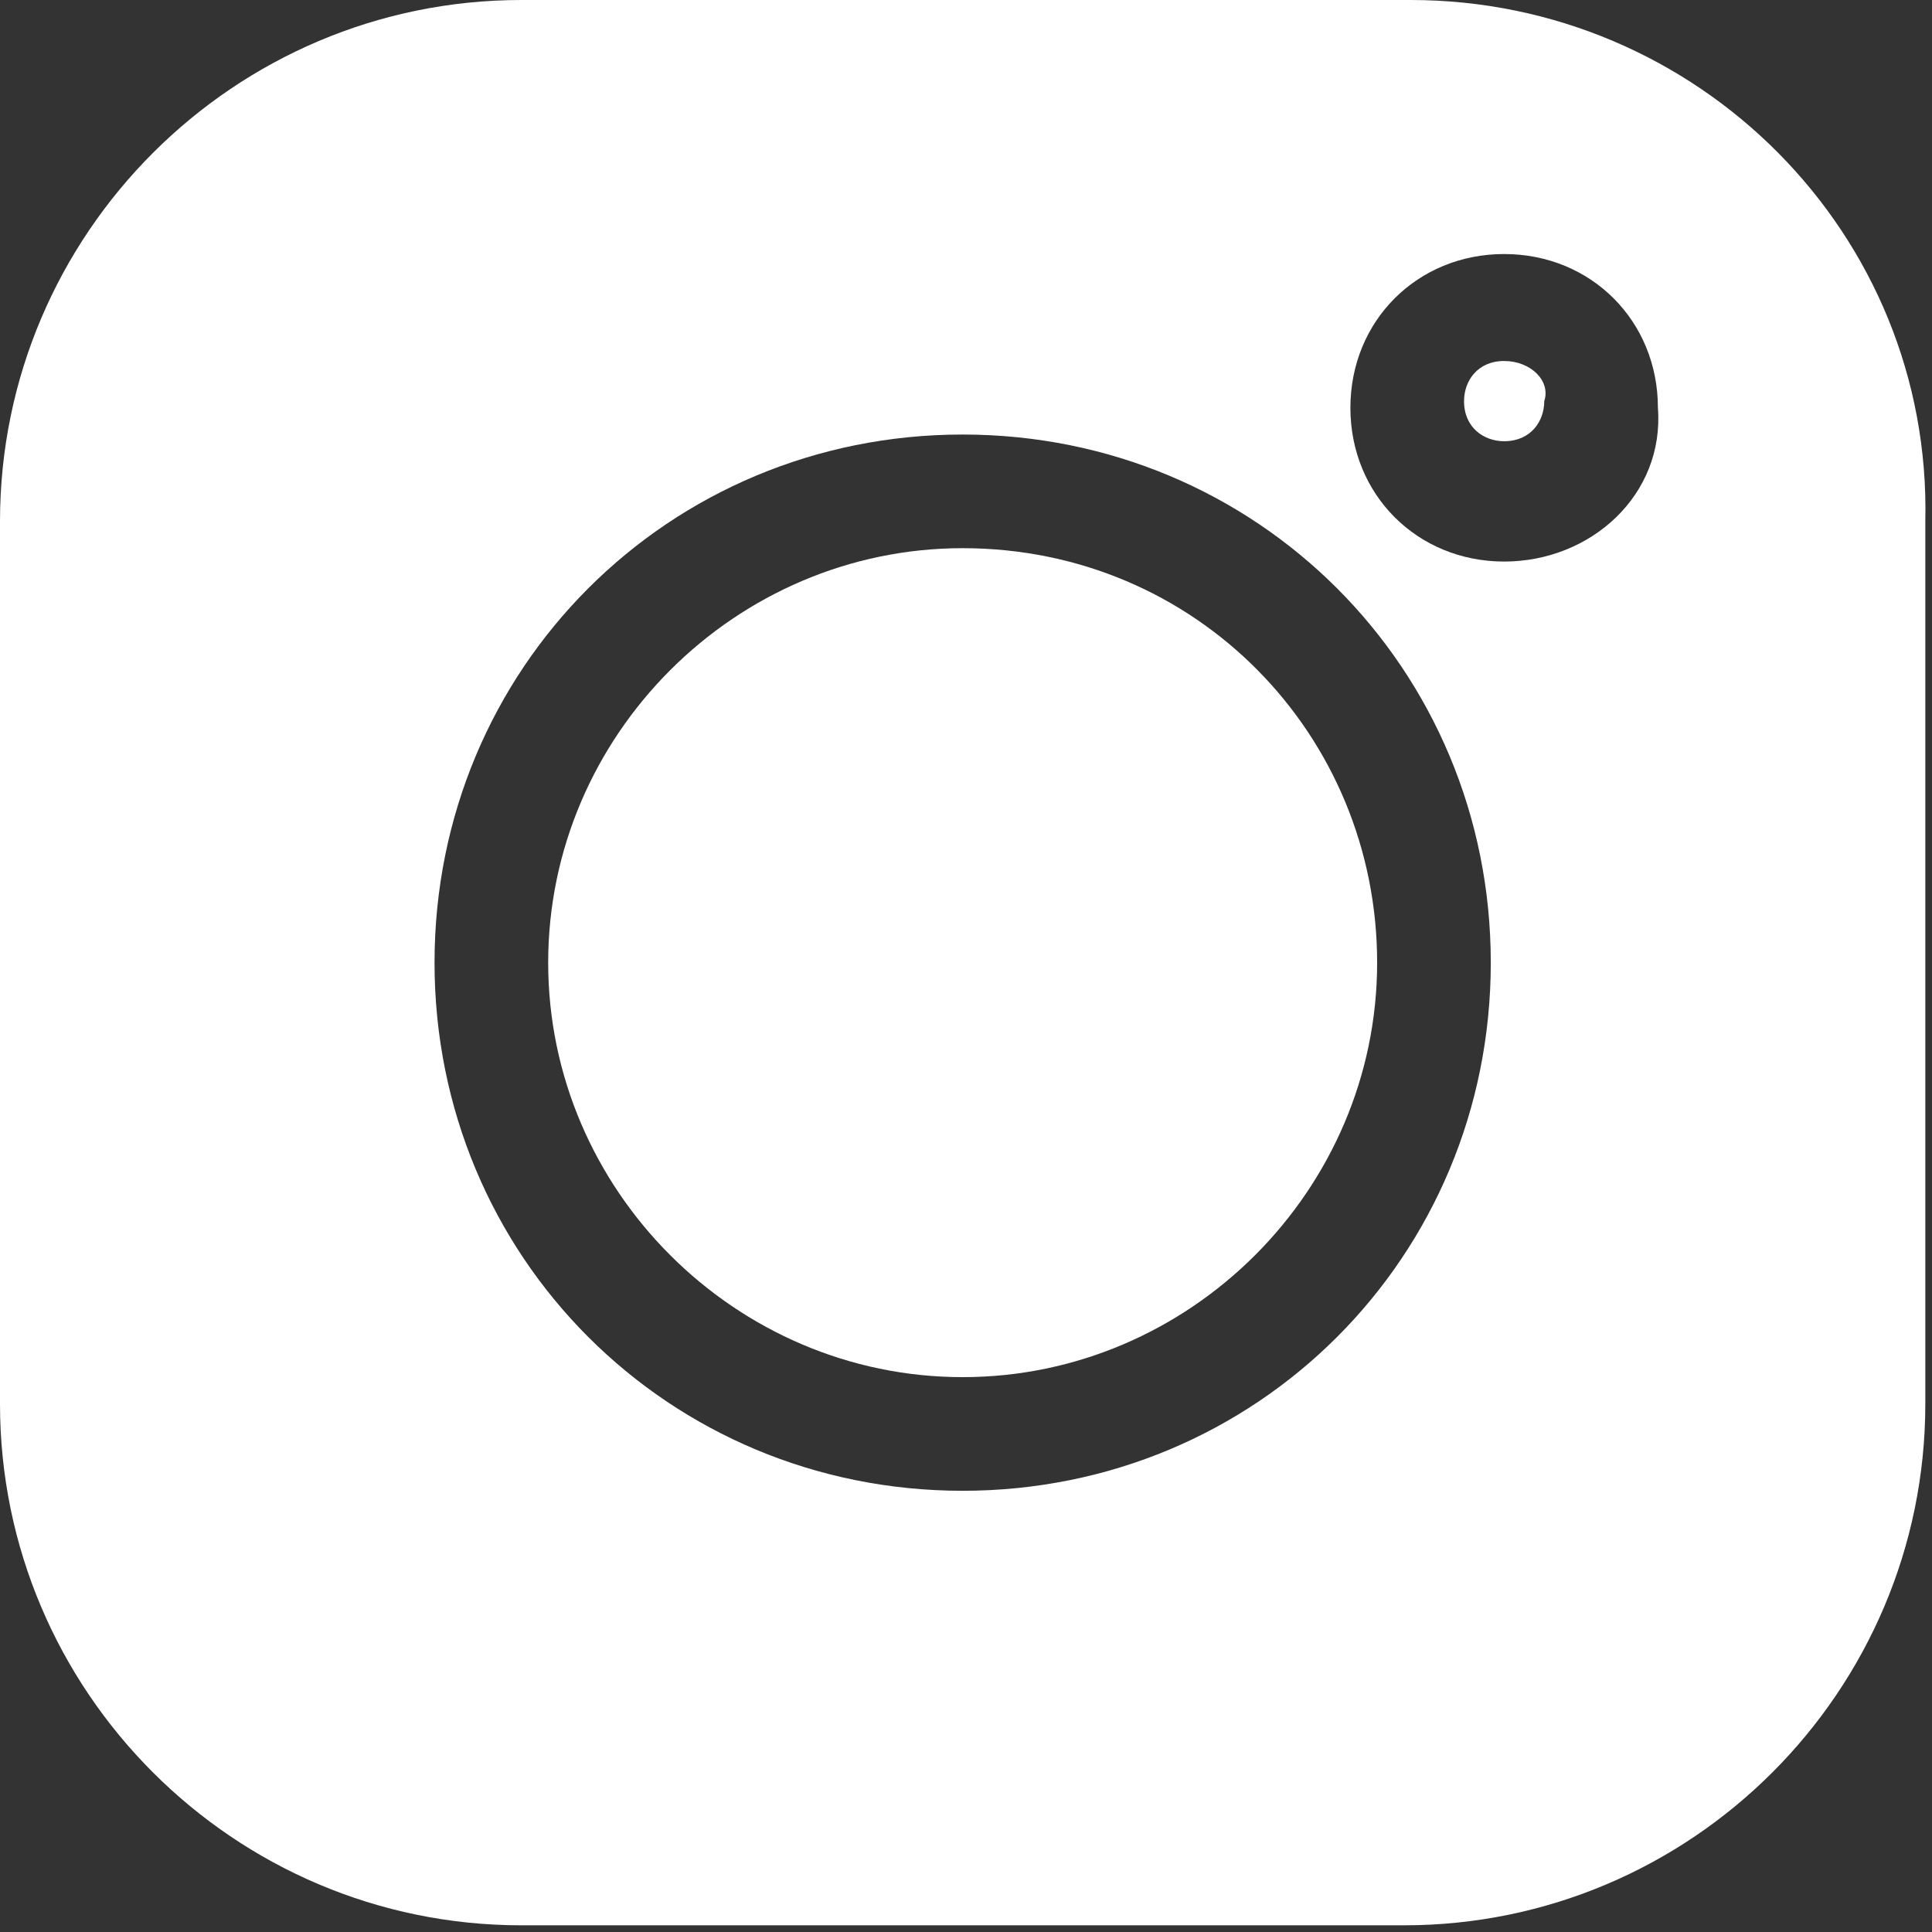 <?xml version="1.0" encoding="utf-8"?>
<!-- Generator: Adobe Illustrator 26.3.1, SVG Export Plug-In . SVG Version: 6.00 Build 0)  -->
<svg version="1.1" id="Capa_1" xmlns="http://www.w3.org/2000/svg" xmlns:xlink="http://www.w3.org/1999/xlink" x="0px" y="0px"
	 viewBox="0 0 28.9 28.9" style="enable-background:new 0 0 28.9 28.9;" xml:space="preserve">
<rect x="0" y="0" width="28.9" height="28.9" fill="#333333" stroke="none"/>
<style type="text/css">
	.st0{fill:#FFFFFF;}
</style>
<g id="Capa_2_00000072241669666041513710000009611822337800588222_">
	<g id="Capa_1-2">
		<path class="st0" d="M21.1,0H7.8C3.5,0,0,3.5,0,7.8v13.2c0,4.3,3.5,7.8,7.8,7.8h13.2c4.3,0,7.8-3.5,7.8-7.8V7.8
			C28.9,3.5,25.4,0,21.1,0z M14.4,22.3c-4.4,0-7.9-3.5-7.9-7.9c0-4.4,3.5-7.9,7.9-7.9c4.4,0,7.9,3.5,7.9,7.9
			C22.3,18.8,18.8,22.3,14.4,22.3z M22.5,8.4c-1.3,0-2.3-1-2.3-2.3c0-1.3,1-2.3,2.3-2.3c1.3,0,2.3,1,2.3,2.3c0,0,0,0,0,0
			C24.9,7.4,23.8,8.4,22.5,8.4z"/>
		<path class="st0" d="M14.4,8.2c-3.4,0-6.2,2.8-6.2,6.2c0,3.4,2.8,6.2,6.2,6.2s6.2-2.8,6.2-6.2c0,0,0,0,0,0
			C20.6,11,17.9,8.2,14.4,8.2z"/>
		<path class="st0" d="M22.5,5.4c-0.4,0-0.6,0.3-0.6,0.6c0,0.4,0.3,0.6,0.6,0.6c0.4,0,0.6-0.3,0.6-0.6c0,0,0,0,0,0
			C23.2,5.7,22.9,5.4,22.5,5.4z"/>
	</g>
</g>
</svg>
